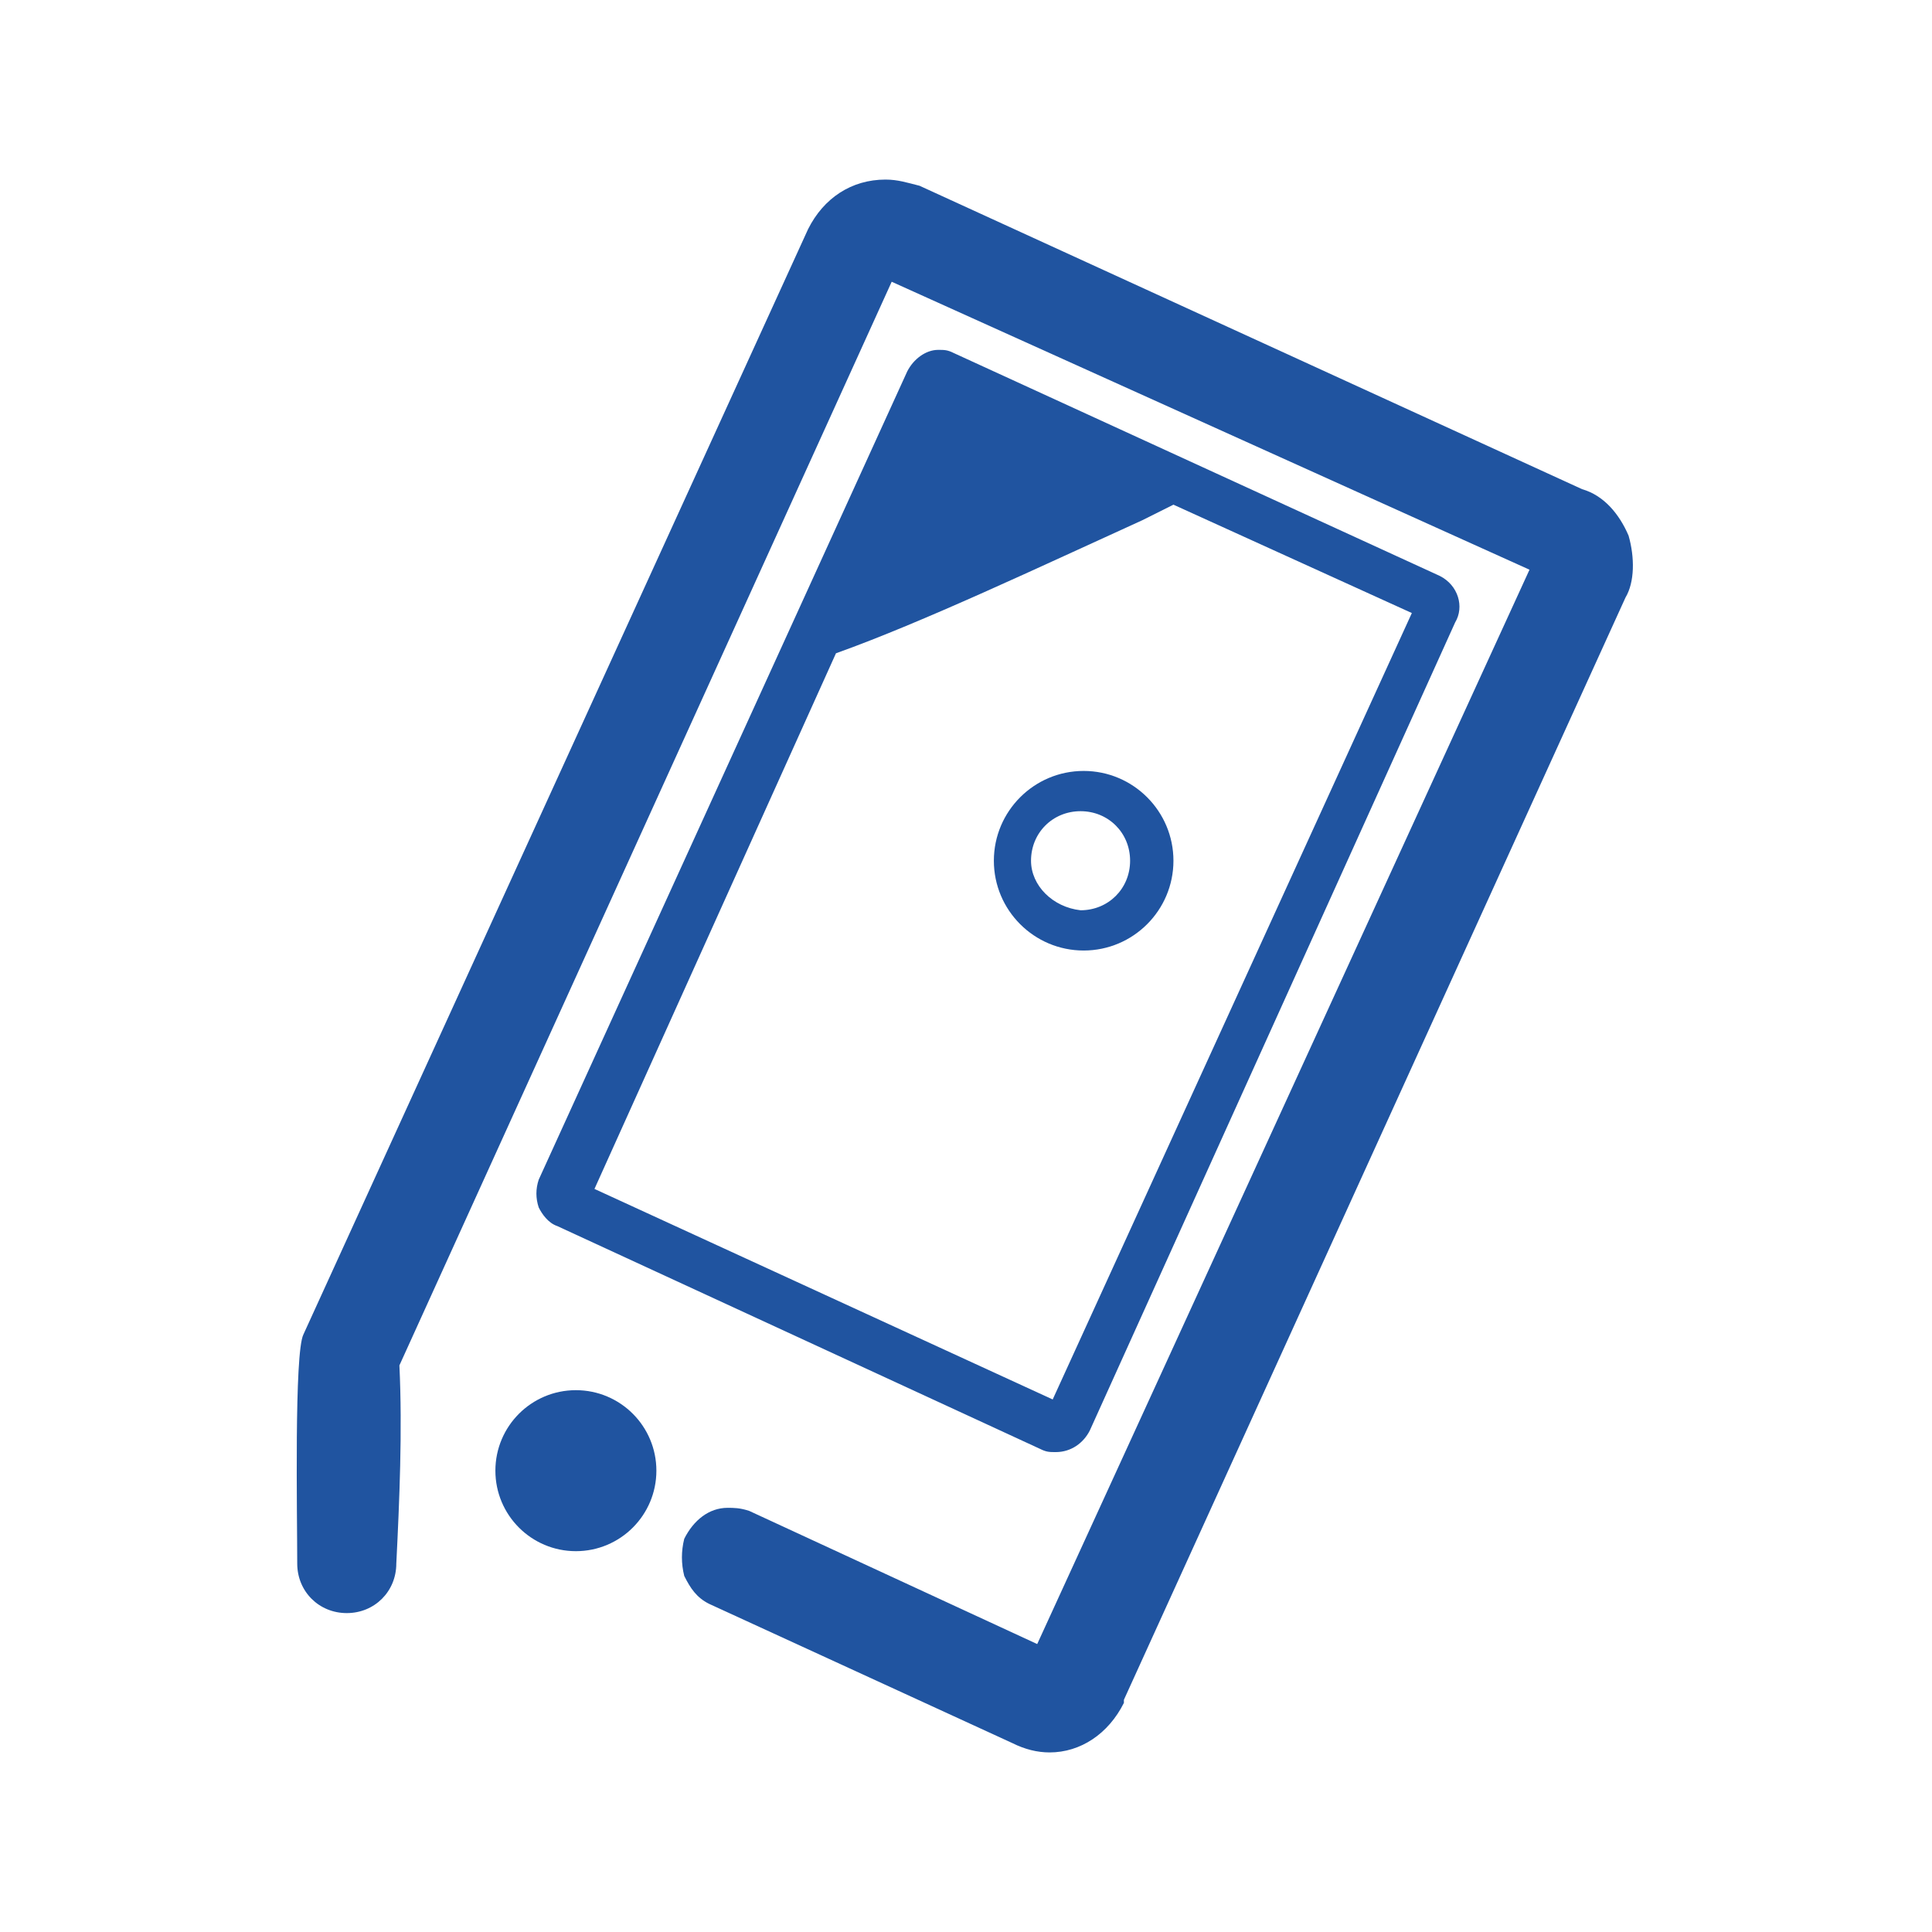 <?xml version="1.0" encoding="utf-8"?>
<!-- Generator: Adobe Illustrator 20.1.0, SVG Export Plug-In . SVG Version: 6.00 Build 0)  -->
<svg version="1.1" id="レイヤー_1" xmlns="http://www.w3.org/2000/svg" xmlns:xlink="http://www.w3.org/1999/xlink" x="0px"
	 y="0px" viewBox="0 0 62.4 62.4" style="enable-background:new 0 0 62.4 62.4;" xml:space="preserve">
<style type="text/css">
	.st0{fill:#2054A0;}
</style>
<title>ic_smp</title>
<g>
	<path class="st0" d="M35,30.7c-1.6,0-2.9-1.3-2.9-2.9c0-1.6,1.3-2.9,2.9-2.9c1.6,0,2.9,1.3,2.9,2.9C37.9,29.4,36.6,30.7,35,30.7z
		 M34.9,26.2c-0.9,0-1.6,0.7-1.6,1.6c0,0.8,0.7,1.5,1.6,1.6c0.9,0,1.6-0.7,1.6-1.6S35.8,26.2,34.9,26.2z"/>
</g>
<g>
	<circle class="st0" cx="18.6" cy="47.5" r="2.6"/>
</g>
<g>
	<path class="st0" d="M34.1,46.9c-0.2,0-0.3,0-0.5-0.1L18,39.6c-0.3-0.1-0.5-0.4-0.6-0.6c-0.1-0.3-0.1-0.6,0-0.9L29.3,12
		c0.2-0.4,0.6-0.7,1-0.7c0.2,0,0.3,0,0.5,0.1l15.7,7.2c0.6,0.3,0.8,1,0.5,1.5L35.2,46.2C35,46.6,34.6,46.9,34.1,46.9z M34,45.2
		l11.6-25.4l-7.7-3.5l-1,0.5c-3.3,1.5-7.1,3.3-9.9,4.3l-7.8,17.3L34,45.2z"/>
</g>
<g>
	<path class="st0" d="M33.9,56.6c-0.4,0-0.8-0.1-1.2-0.3l-9.8-4.5c-0.4-0.2-0.6-0.5-0.8-0.9c-0.1-0.4-0.1-0.8,0-1.2
		c0.3-0.6,0.8-1,1.4-1c0.2,0,0.4,0,0.7,0.1l9.3,4.3l15.9-34.7L28.8,9.1l-15.9,35c0.1,2.1,0,4.4-0.1,6.4c0,0.9-0.7,1.6-1.6,1.6
		c-0.9,0-1.6-0.7-1.6-1.6c0-1.6-0.1-6.8,0.2-7.4L26.1,7.4c0.5-1,1.4-1.6,2.5-1.6c0.4,0,0.7,0.1,1.1,0.2l21.4,9.8
		c0.7,0.2,1.2,0.8,1.5,1.5c0.2,0.7,0.2,1.5-0.1,2L36.3,54.9v0c0,0,0,0.1,0,0.1C35.8,56,34.9,56.6,33.9,56.6
		C33.9,56.6,33.9,56.6,33.9,56.6z"/>
</g>
</svg>
